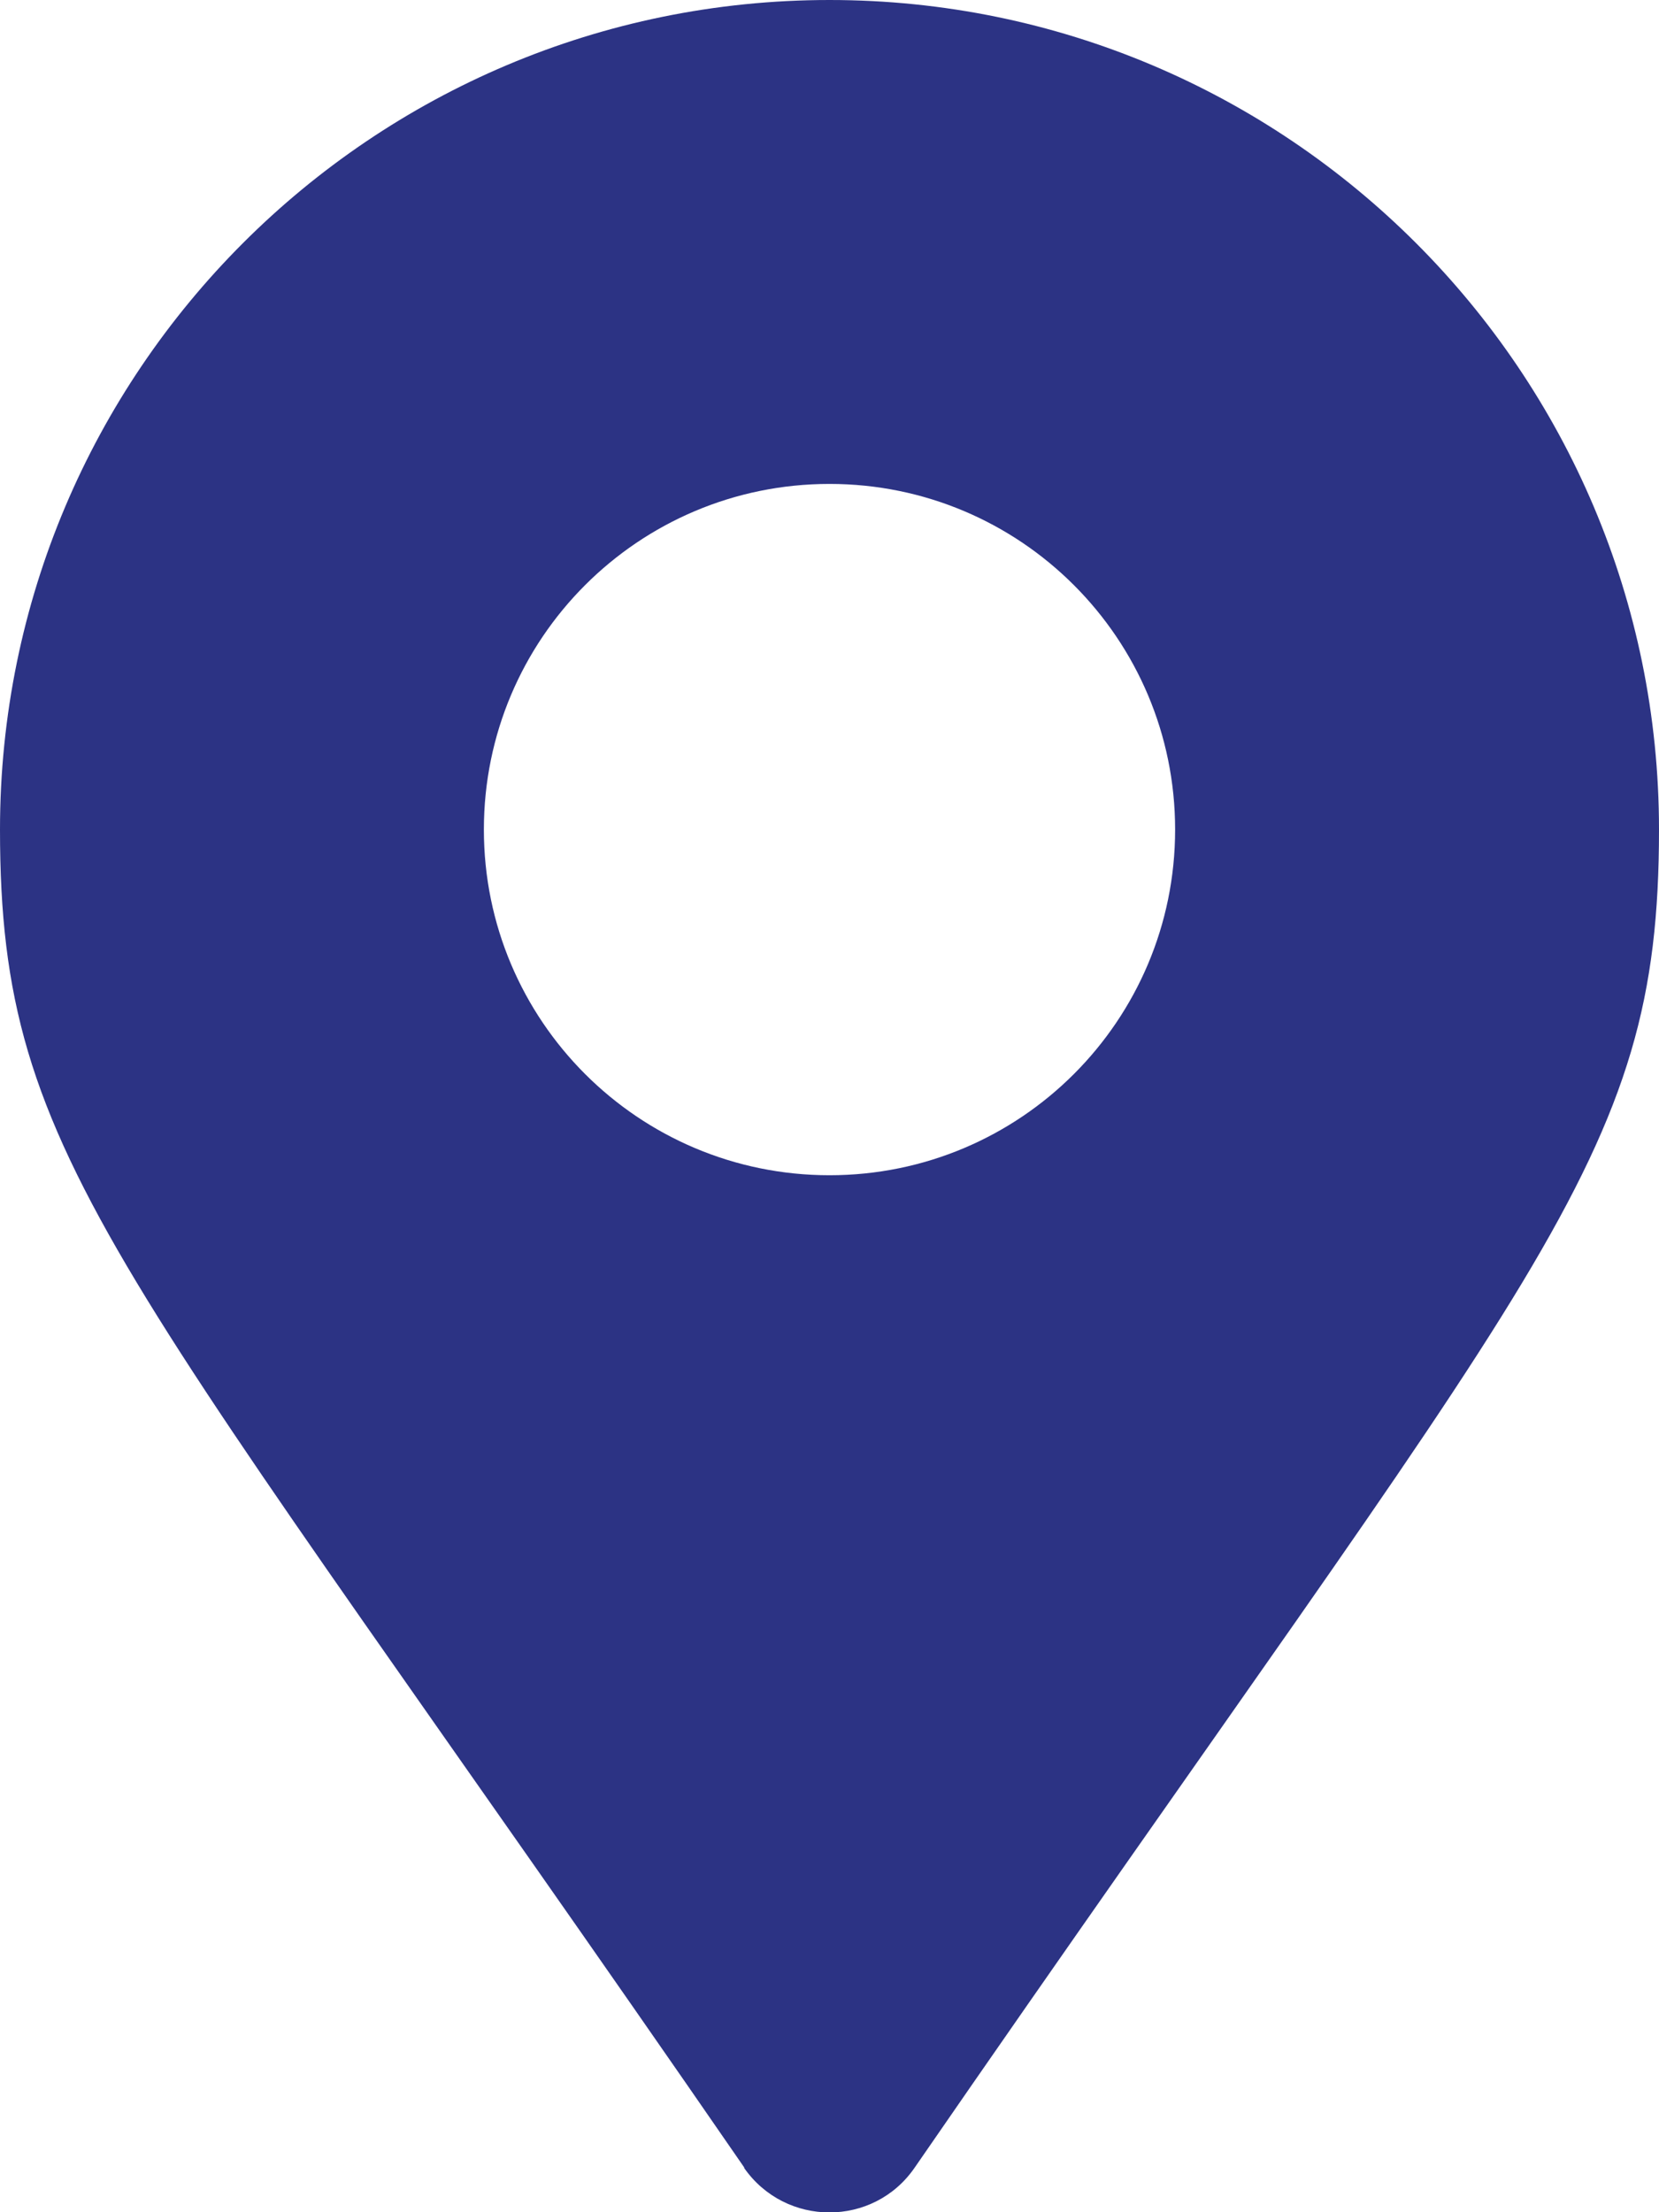 <svg xmlns="http://www.w3.org/2000/svg" fill="#2C3384" viewBox="0 0 384 512"><!--!Font Awesome Free 6.5.2 by @fontawesome - https://fontawesome.com License - https://fontawesome.com/license/free Copyright 2024 Fonticons, Inc.--><path d="M172.3 501.7C27 291 0 269.4 0 192 0 86 86 0 192 0s192 86 192 192c0 77.4-27 99-172.3 309.7-9.5 13.8-29.9 13.8-39.5 0zM192 272c44.2 0 80-35.8 80-80s-35.8-80-80-80-80 35.8-80 80 35.8 80 80 80z"/></svg>